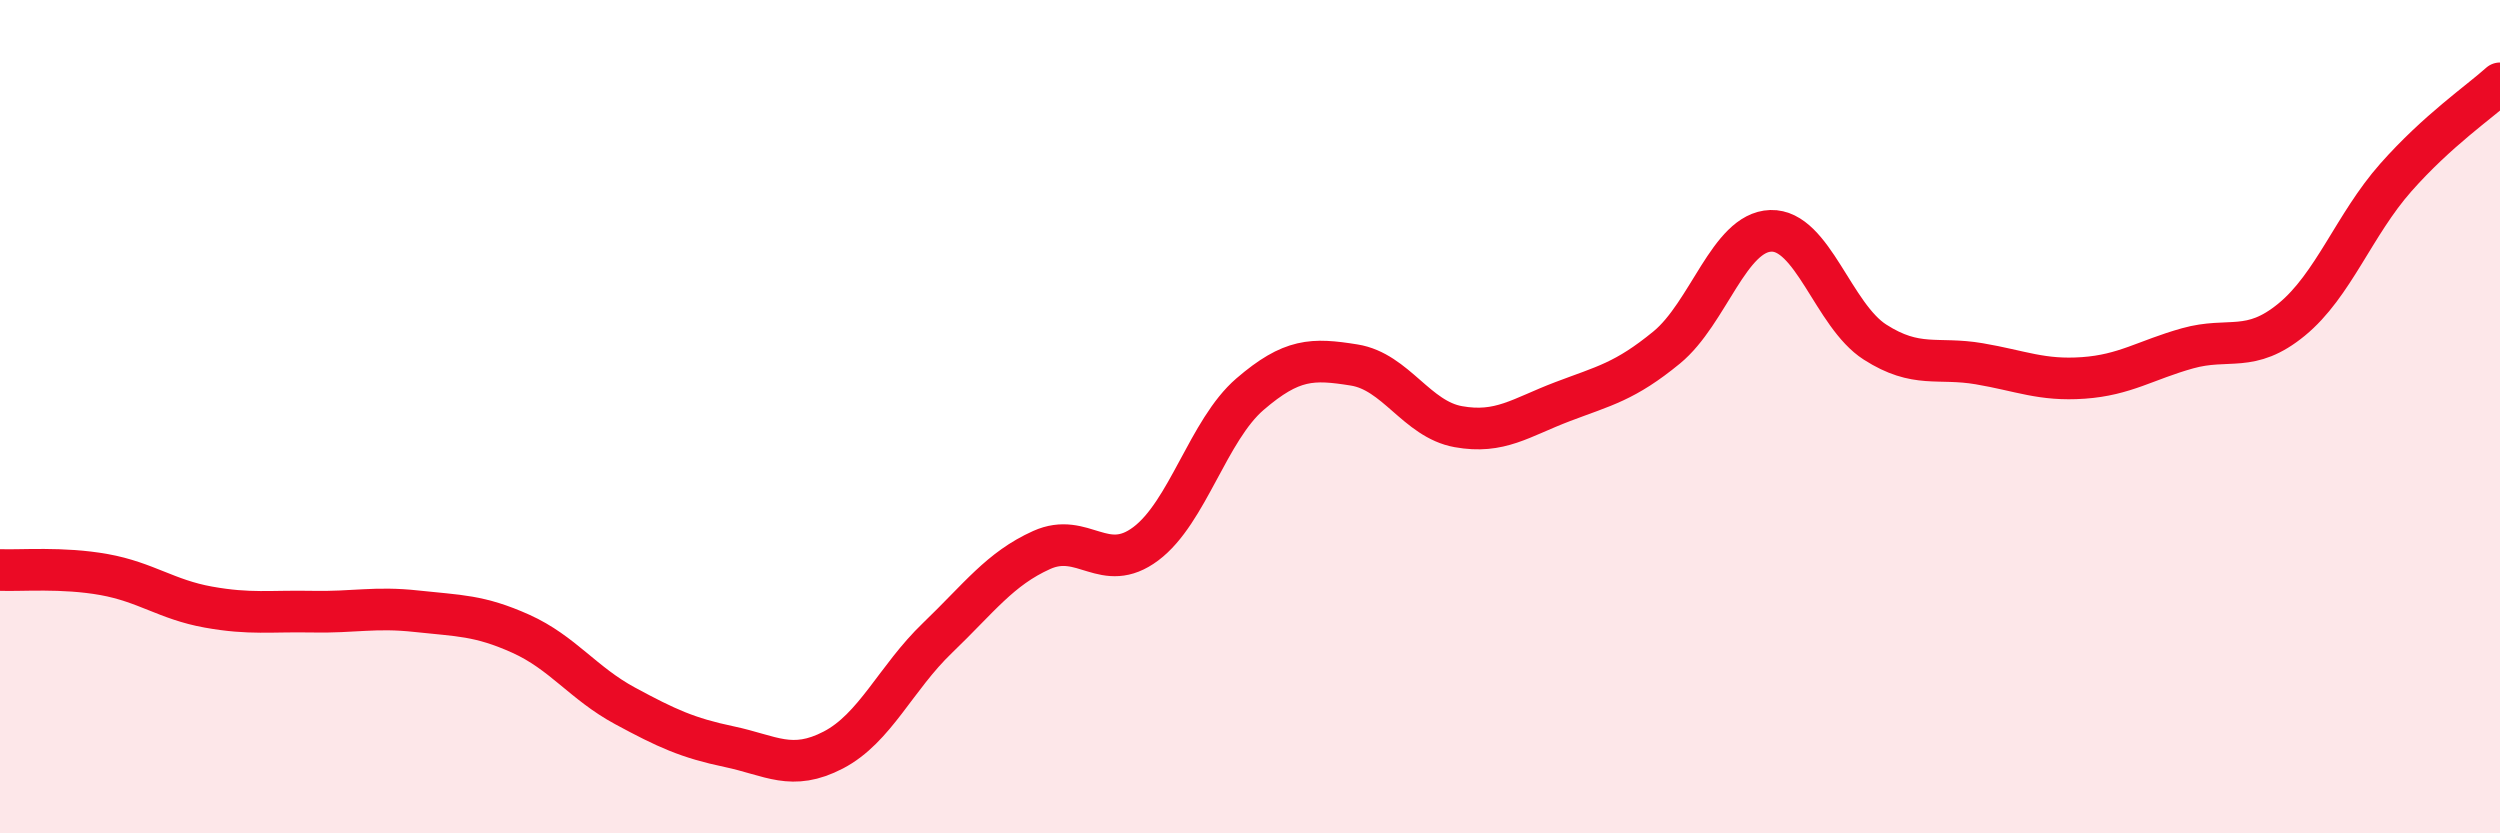 
    <svg width="60" height="20" viewBox="0 0 60 20" xmlns="http://www.w3.org/2000/svg">
      <path
        d="M 0,13.68 C 0.5,13.7 1.5,13.61 2.5,13.79 C 3.5,13.97 4,14.39 5,14.57 C 6,14.75 6.5,14.66 7.5,14.68 C 8.5,14.7 9,14.56 10,14.67 C 11,14.78 11.5,14.76 12.5,15.21 C 13.5,15.66 14,16.4 15,16.94 C 16,17.48 16.5,17.71 17.5,17.92 C 18.5,18.13 19,18.52 20,18 C 21,17.48 21.5,16.27 22.5,15.31 C 23.5,14.35 24,13.65 25,13.2 C 26,12.75 26.5,13.8 27.5,13.05 C 28.5,12.3 29,10.32 30,9.46 C 31,8.6 31.5,8.6 32.5,8.76 C 33.5,8.92 34,10.06 35,10.24 C 36,10.42 36.5,10.02 37.5,9.64 C 38.5,9.26 39,9.16 40,8.34 C 41,7.52 41.5,5.57 42.5,5.54 C 43.5,5.51 44,7.57 45,8.21 C 46,8.85 46.5,8.56 47.5,8.73 C 48.5,8.9 49,9.14 50,9.07 C 51,9 51.5,8.64 52.5,8.36 C 53.5,8.08 54,8.49 55,7.67 C 56,6.85 56.5,5.39 57.5,4.26 C 58.5,3.13 59.5,2.45 60,2L60 20L0 20Z"
        fill="#EB0A25"
        opacity="0.1"
        stroke-linecap="round"
        stroke-linejoin="round"
      />
      <path
        d="M 0,13.68 C 0.5,13.7 1.5,13.61 2.5,13.79 C 3.5,13.97 4,14.39 5,14.57 C 6,14.75 6.5,14.66 7.5,14.68 C 8.5,14.7 9,14.56 10,14.67 C 11,14.78 11.5,14.76 12.5,15.21 C 13.5,15.66 14,16.4 15,16.94 C 16,17.48 16.5,17.71 17.5,17.92 C 18.5,18.13 19,18.52 20,18 C 21,17.48 21.5,16.27 22.5,15.31 C 23.5,14.35 24,13.65 25,13.2 C 26,12.75 26.5,13.8 27.5,13.05 C 28.5,12.3 29,10.32 30,9.46 C 31,8.6 31.5,8.6 32.5,8.76 C 33.5,8.92 34,10.06 35,10.24 C 36,10.42 36.5,10.02 37.5,9.64 C 38.5,9.26 39,9.16 40,8.34 C 41,7.52 41.5,5.57 42.5,5.54 C 43.5,5.51 44,7.57 45,8.21 C 46,8.85 46.5,8.56 47.5,8.73 C 48.5,8.9 49,9.14 50,9.07 C 51,9 51.5,8.64 52.5,8.36 C 53.5,8.08 54,8.49 55,7.67 C 56,6.85 56.5,5.39 57.5,4.26 C 58.5,3.13 59.5,2.45 60,2"
        stroke="#EB0A25"
        stroke-width="1"
        fill="none"
        stroke-linecap="round"
        stroke-linejoin="round"
      />
    </svg>
  